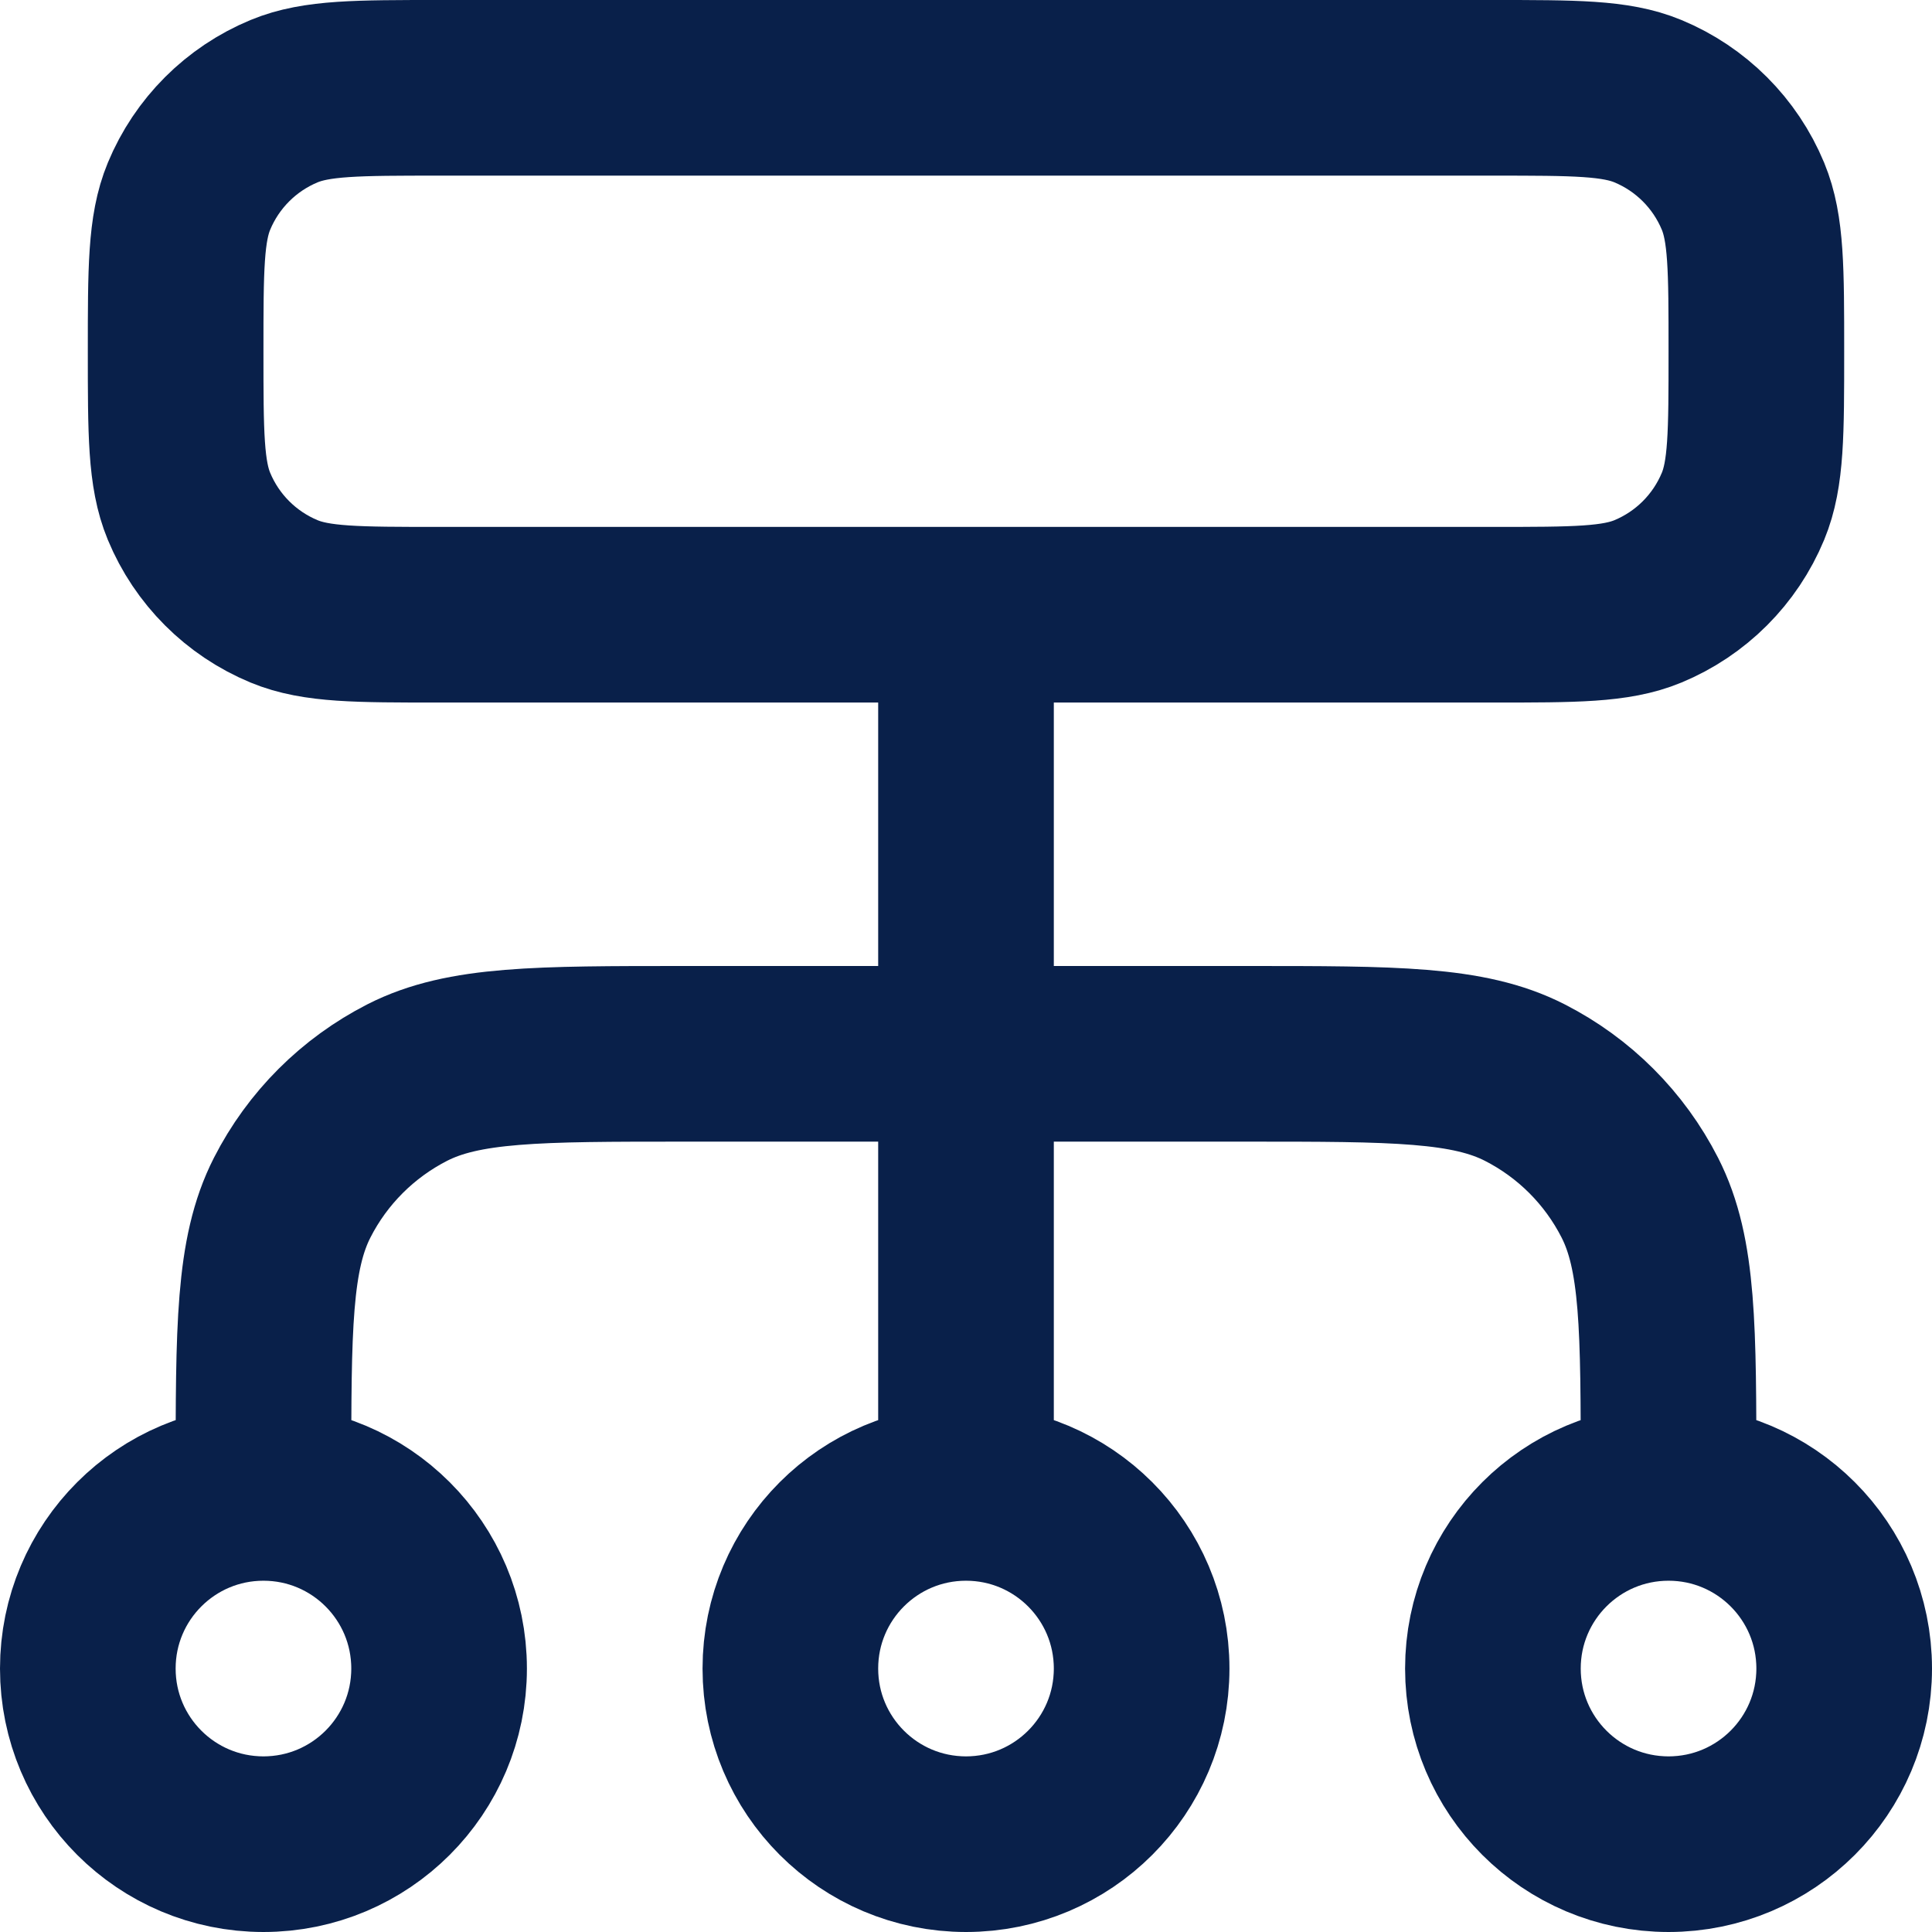 <?xml version="1.0" encoding="utf-8"?>
<svg xmlns="http://www.w3.org/2000/svg" fill="none" height="100%" overflow="visible" preserveAspectRatio="none" style="display: block;" viewBox="0 0 22 22" width="100%">
<path d="M3 17V16.8C3 15.12 3 14.28 3.327 13.638C3.615 13.073 4.074 12.615 4.638 12.327C5.28 12 6.12 12 7.8 12H14.2C15.88 12 16.72 12 17.362 12.327C17.927 12.615 18.385 13.073 18.673 13.638C19 14.28 19 15.12 19 16.8V17M3 17C1.895 17 1 17.895 1 19C1 20.105 1.895 21 3 21C4.105 21 5 20.105 5 19C5 17.895 4.105 17 3 17ZM19 17C17.895 17 17 17.895 17 19C17 20.105 17.895 21 19 21C20.105 21 21 20.105 21 19C21 17.895 20.105 17 19 17ZM11 17C9.895 17 9 17.895 9 19C9 20.105 9.895 21 11 21C12.105 21 13 20.105 13 19C13 17.895 12.105 17 11 17ZM11 17V7M5 7H17C17.932 7 18.398 7 18.765 6.848C19.255 6.645 19.645 6.255 19.848 5.765C20 5.398 20 4.932 20 4C20 3.068 20 2.602 19.848 2.235C19.645 1.745 19.255 1.355 18.765 1.152C18.398 1 17.932 1 17 1H5C4.068 1 3.602 1 3.235 1.152C2.745 1.355 2.355 1.745 2.152 2.235C2 2.602 2 3.068 2 4C2 4.932 2 5.398 2.152 5.765C2.355 6.255 2.745 6.645 3.235 6.848C3.602 7 4.068 7 5 7Z" id="Icon" stroke="#09204A" stroke-linecap="round" stroke-linejoin="round" stroke-width="2"/>
</svg>
